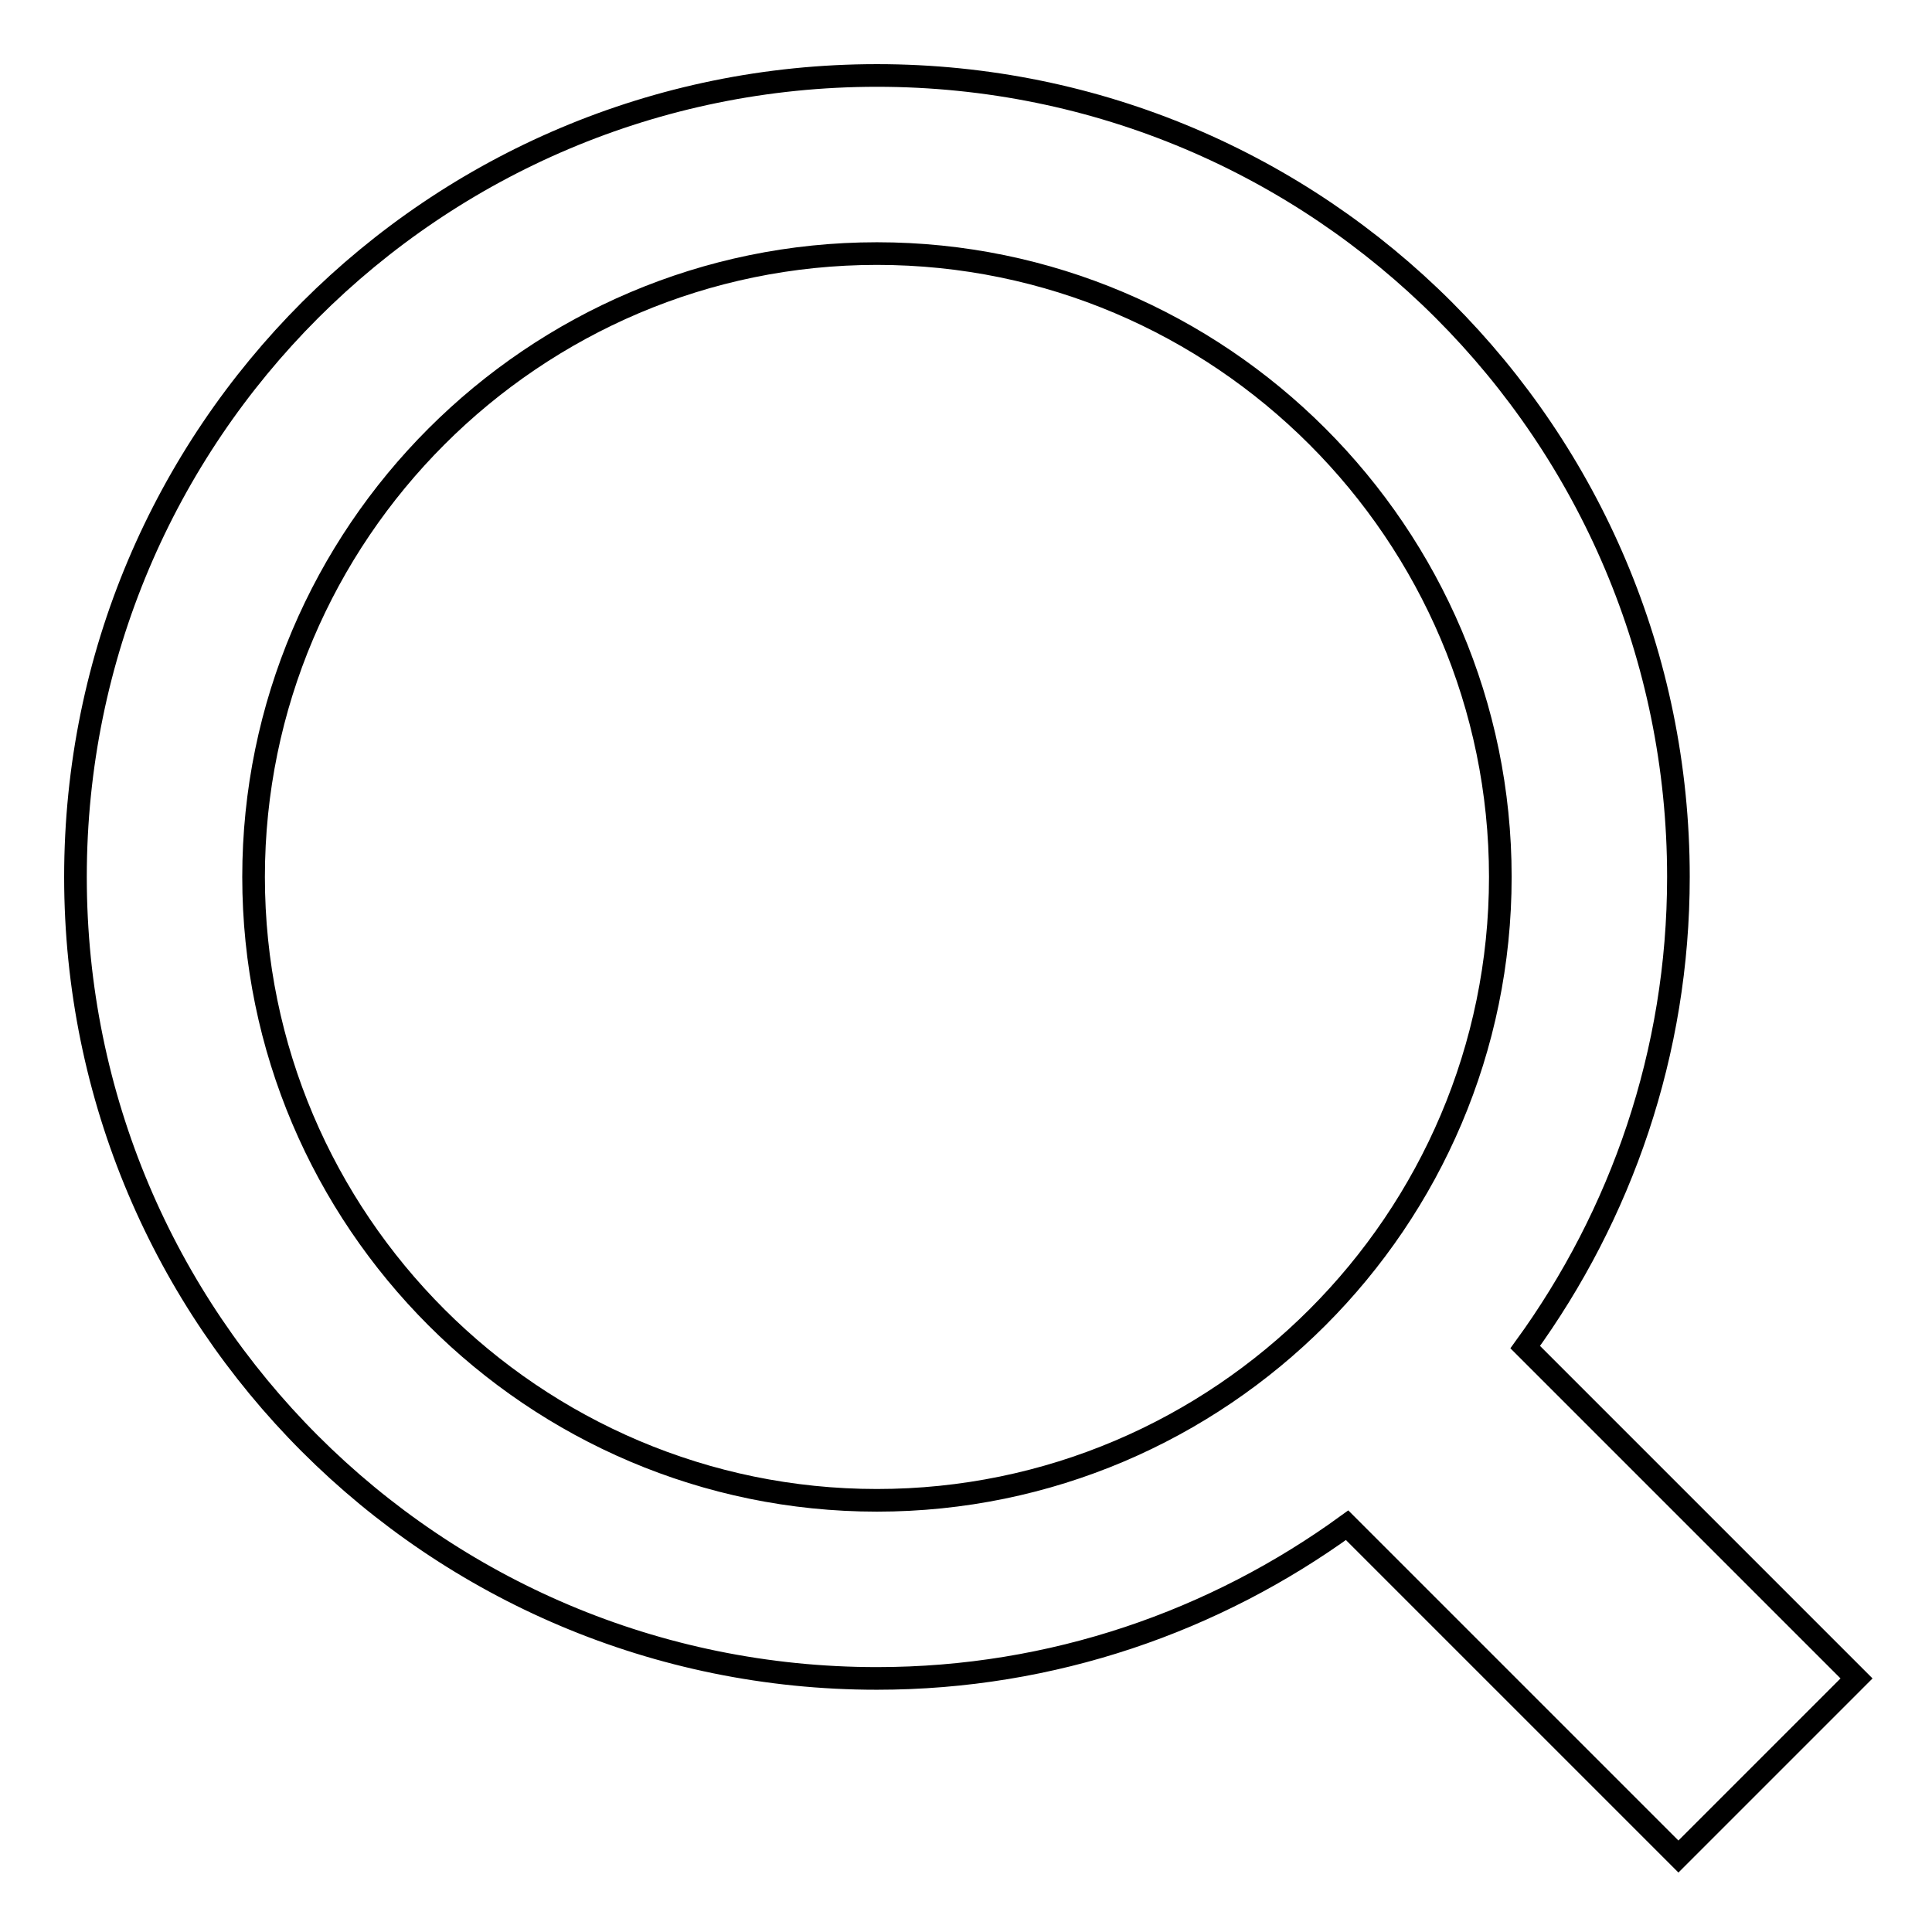 <?xml version="1.0" encoding="utf-8"?>
<!-- Svg Vector Icons : http://www.onlinewebfonts.com/icon -->
<!DOCTYPE svg PUBLIC "-//W3C//DTD SVG 1.1//EN" "http://www.w3.org/Graphics/SVG/1.1/DTD/svg11.dtd">
<svg version="1.1" xmlns="http://www.w3.org/2000/svg" xmlns:xlink="http://www.w3.org/1999/xlink" x="0px" y="0px" viewBox="0 0 256 256" enable-background="new 0 0 256 256" xml:space="preserve">
<g><g><path stroke-width="3" fill-opacity="0" stroke="#000000"  d="M246,222.4l-43.9-43.9c12.7-17.5,20.3-39,20.3-62.3C222.4,57.5,174.9,10,116.2,10S10,57.5,10,116.2s47.5,106.2,106.2,106.2c23.3,0,44.8-7.6,62.3-20.3l43.9,43.9L246,222.4z M33.6,116.2c0-45.5,37.1-82.6,82.6-82.6c45.5,0,82.6,37.1,82.6,82.6c0,45.5-37.1,82.6-82.6,82.6C70.7,198.8,33.6,161.7,33.6,116.2z"/></g></g>
</svg>
